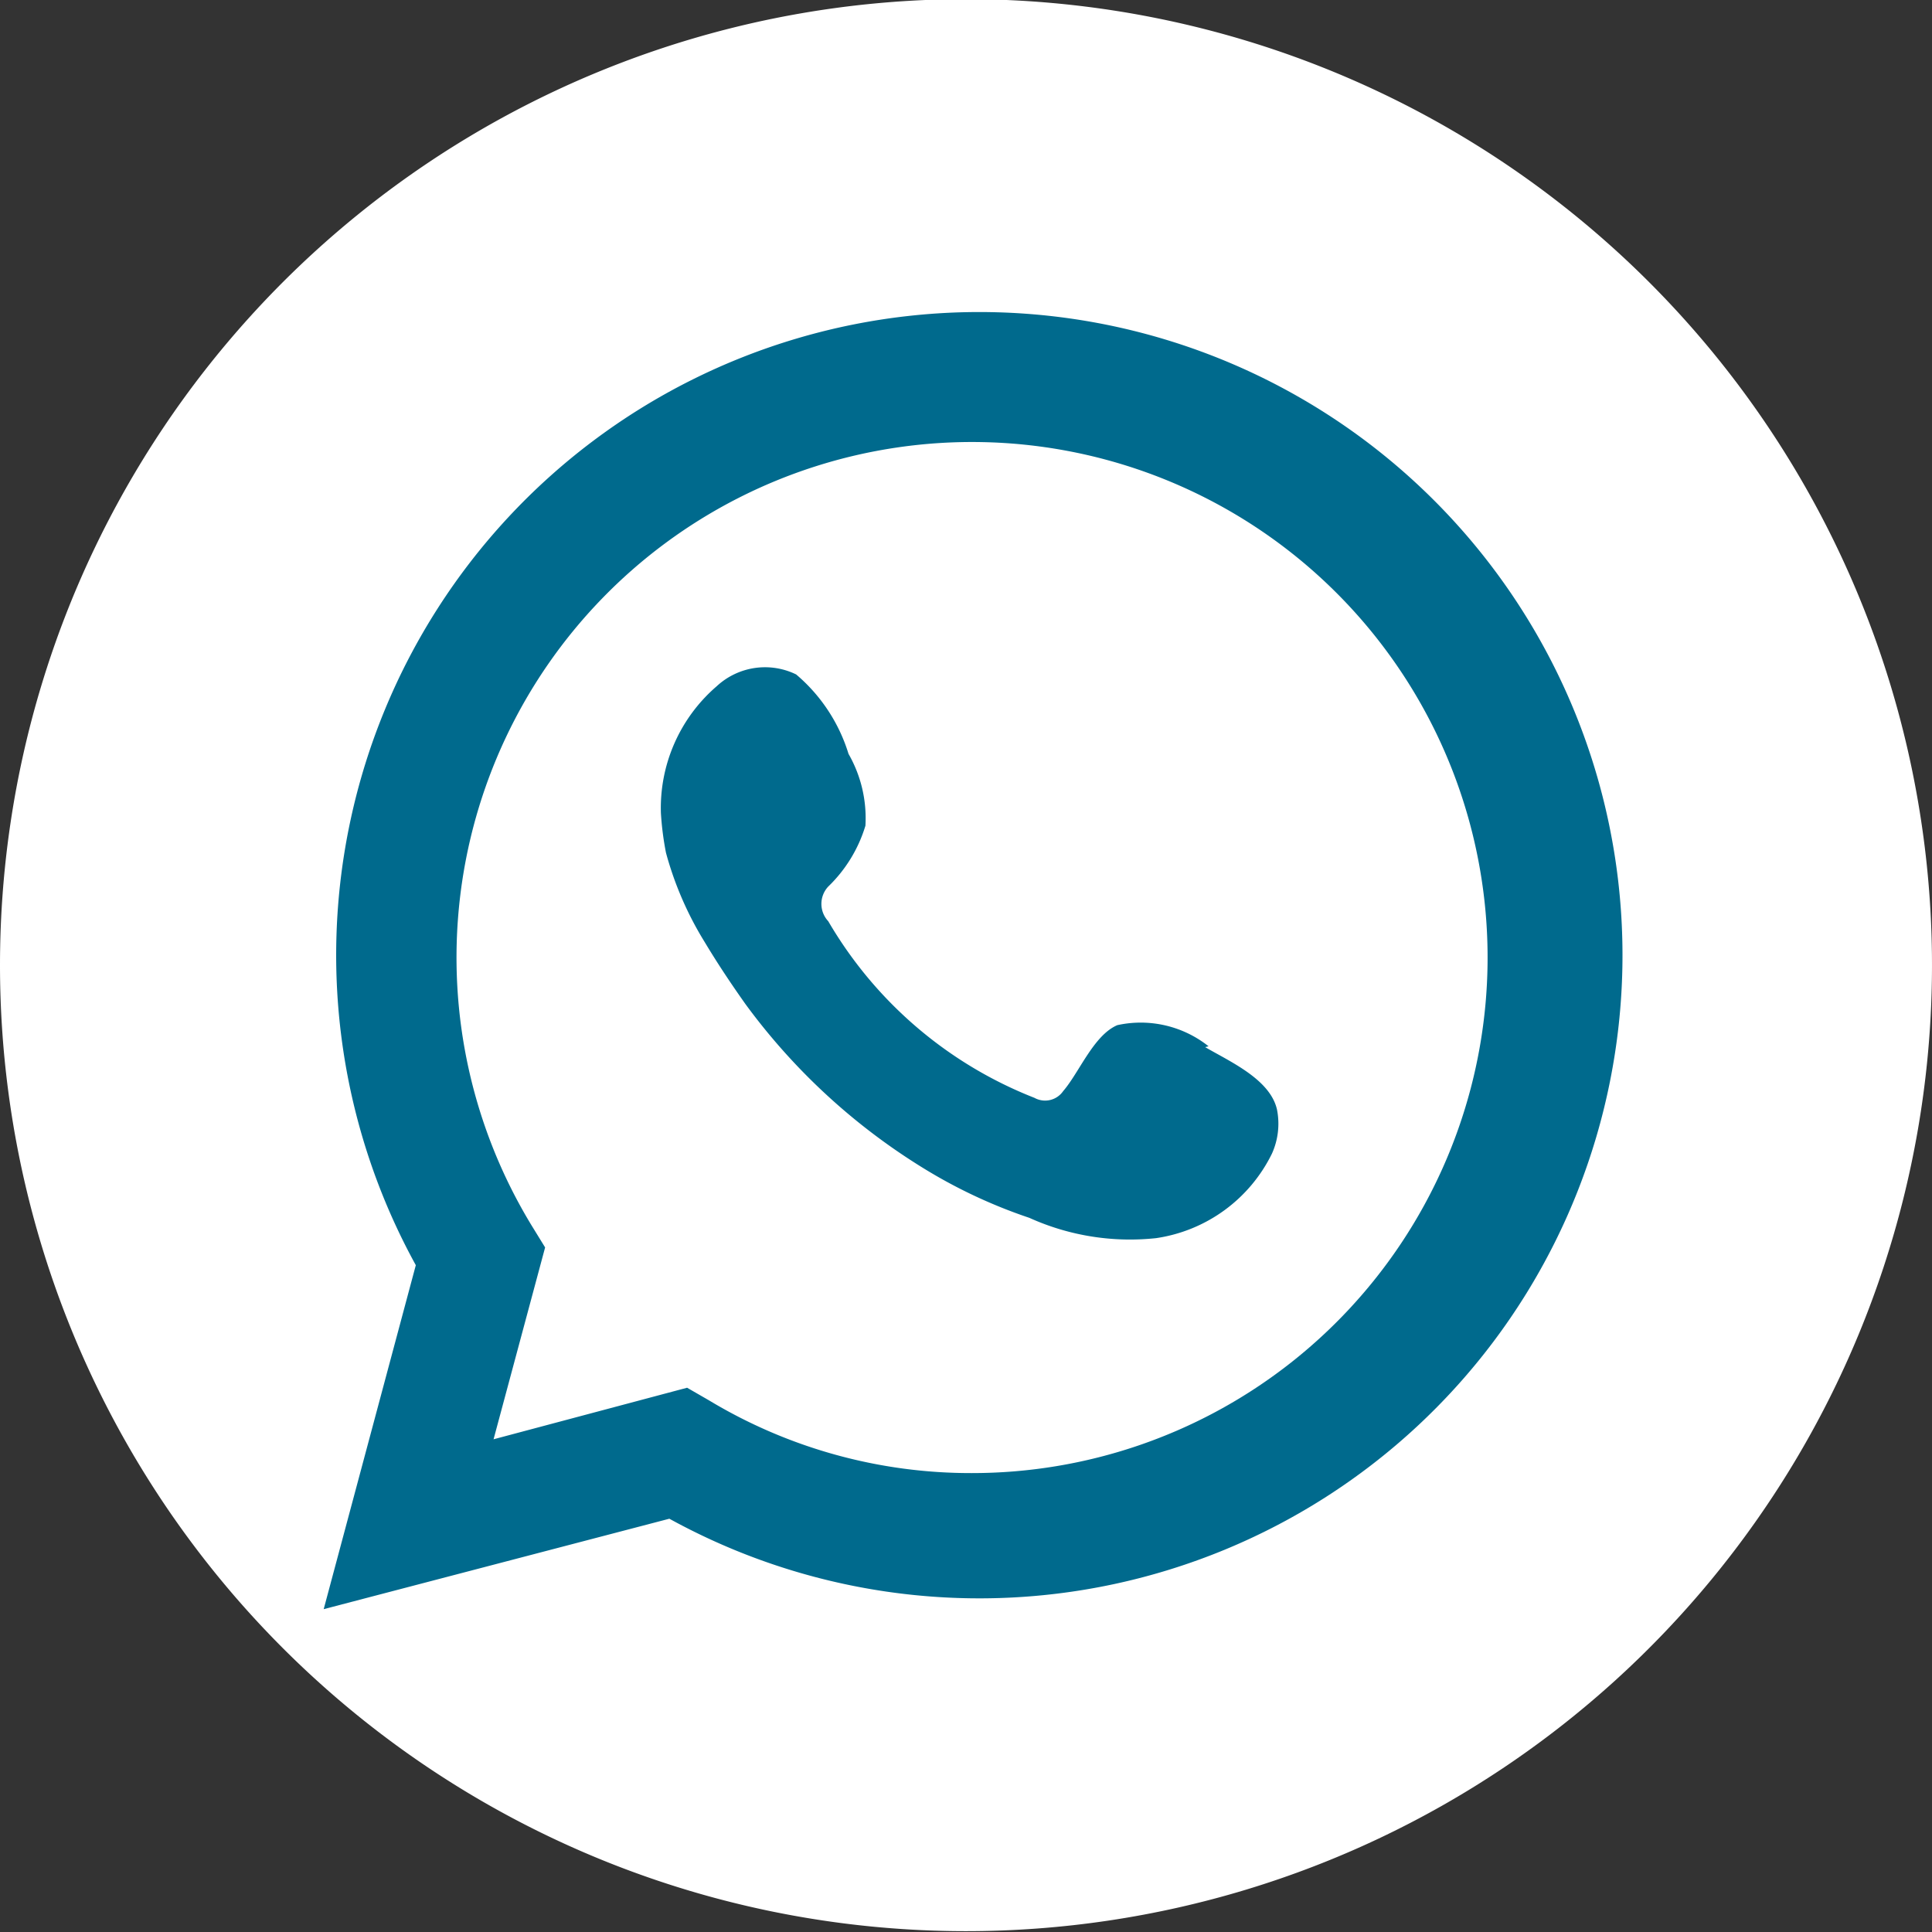 <svg xmlns="http://www.w3.org/2000/svg" xmlns:xlink="http://www.w3.org/1999/xlink" viewBox="0 0 22.86 22.86"><rect x="0" y="0" width="22.86" height="22.86" fill="#333333" stroke="none"/><defs><style>.a{fill:none;}.b{clip-path:url(#a);}.c{fill:#fff;}.d{fill:#006a8d;}</style><clipPath id="a" transform="translate(-368.17 -427.69)"><rect class="a" x="368.17" y="427.69" width="22.86" height="22.86"></rect></clipPath></defs><g class="b"><path class="c" d="M379.6,450.54a11.43,11.43,0,1,0-11.43-11.43,11.43,11.43,0,0,0,11.43,11.43" transform="translate(-368.17 -427.69)"></path><path class="d" d="M376.3,444.11l.26.15a6,6,0,0,0,3.11.86,6.1,6.1,0,1,0-5.21-2.93l.16.26-.61,2.27Zm-4.3,2.62,1.09-4.07a7.61,7.61,0,1,1,3,3Z" transform="translate(-368.17 -427.69)"></path><path class="d" d="M382.47,440.07a1.29,1.29,0,0,0-1.08-.25c-.28.12-.45.56-.64.78a.26.26,0,0,1-.34.08,4.89,4.89,0,0,1-2.44-2.09.3.3,0,0,1,0-.41,1.67,1.67,0,0,0,.44-.72,1.53,1.53,0,0,0-.2-.85,2,2,0,0,0-.62-.94.84.84,0,0,0-.94.14,1.9,1.9,0,0,0-.66,1.5,3.55,3.55,0,0,0,.06.47,4,4,0,0,0,.46,1.06c.15.25.31.49.48.73a7.44,7.44,0,0,0,2.07,1.92,6.09,6.09,0,0,0,1.29.61,2.89,2.89,0,0,0,1.5.24,1.82,1.82,0,0,0,1.37-1,.86.86,0,0,0,.06-.52c-.08-.36-.56-.57-.85-.74" transform="translate(-368.17 -427.69)"></path></g></svg>